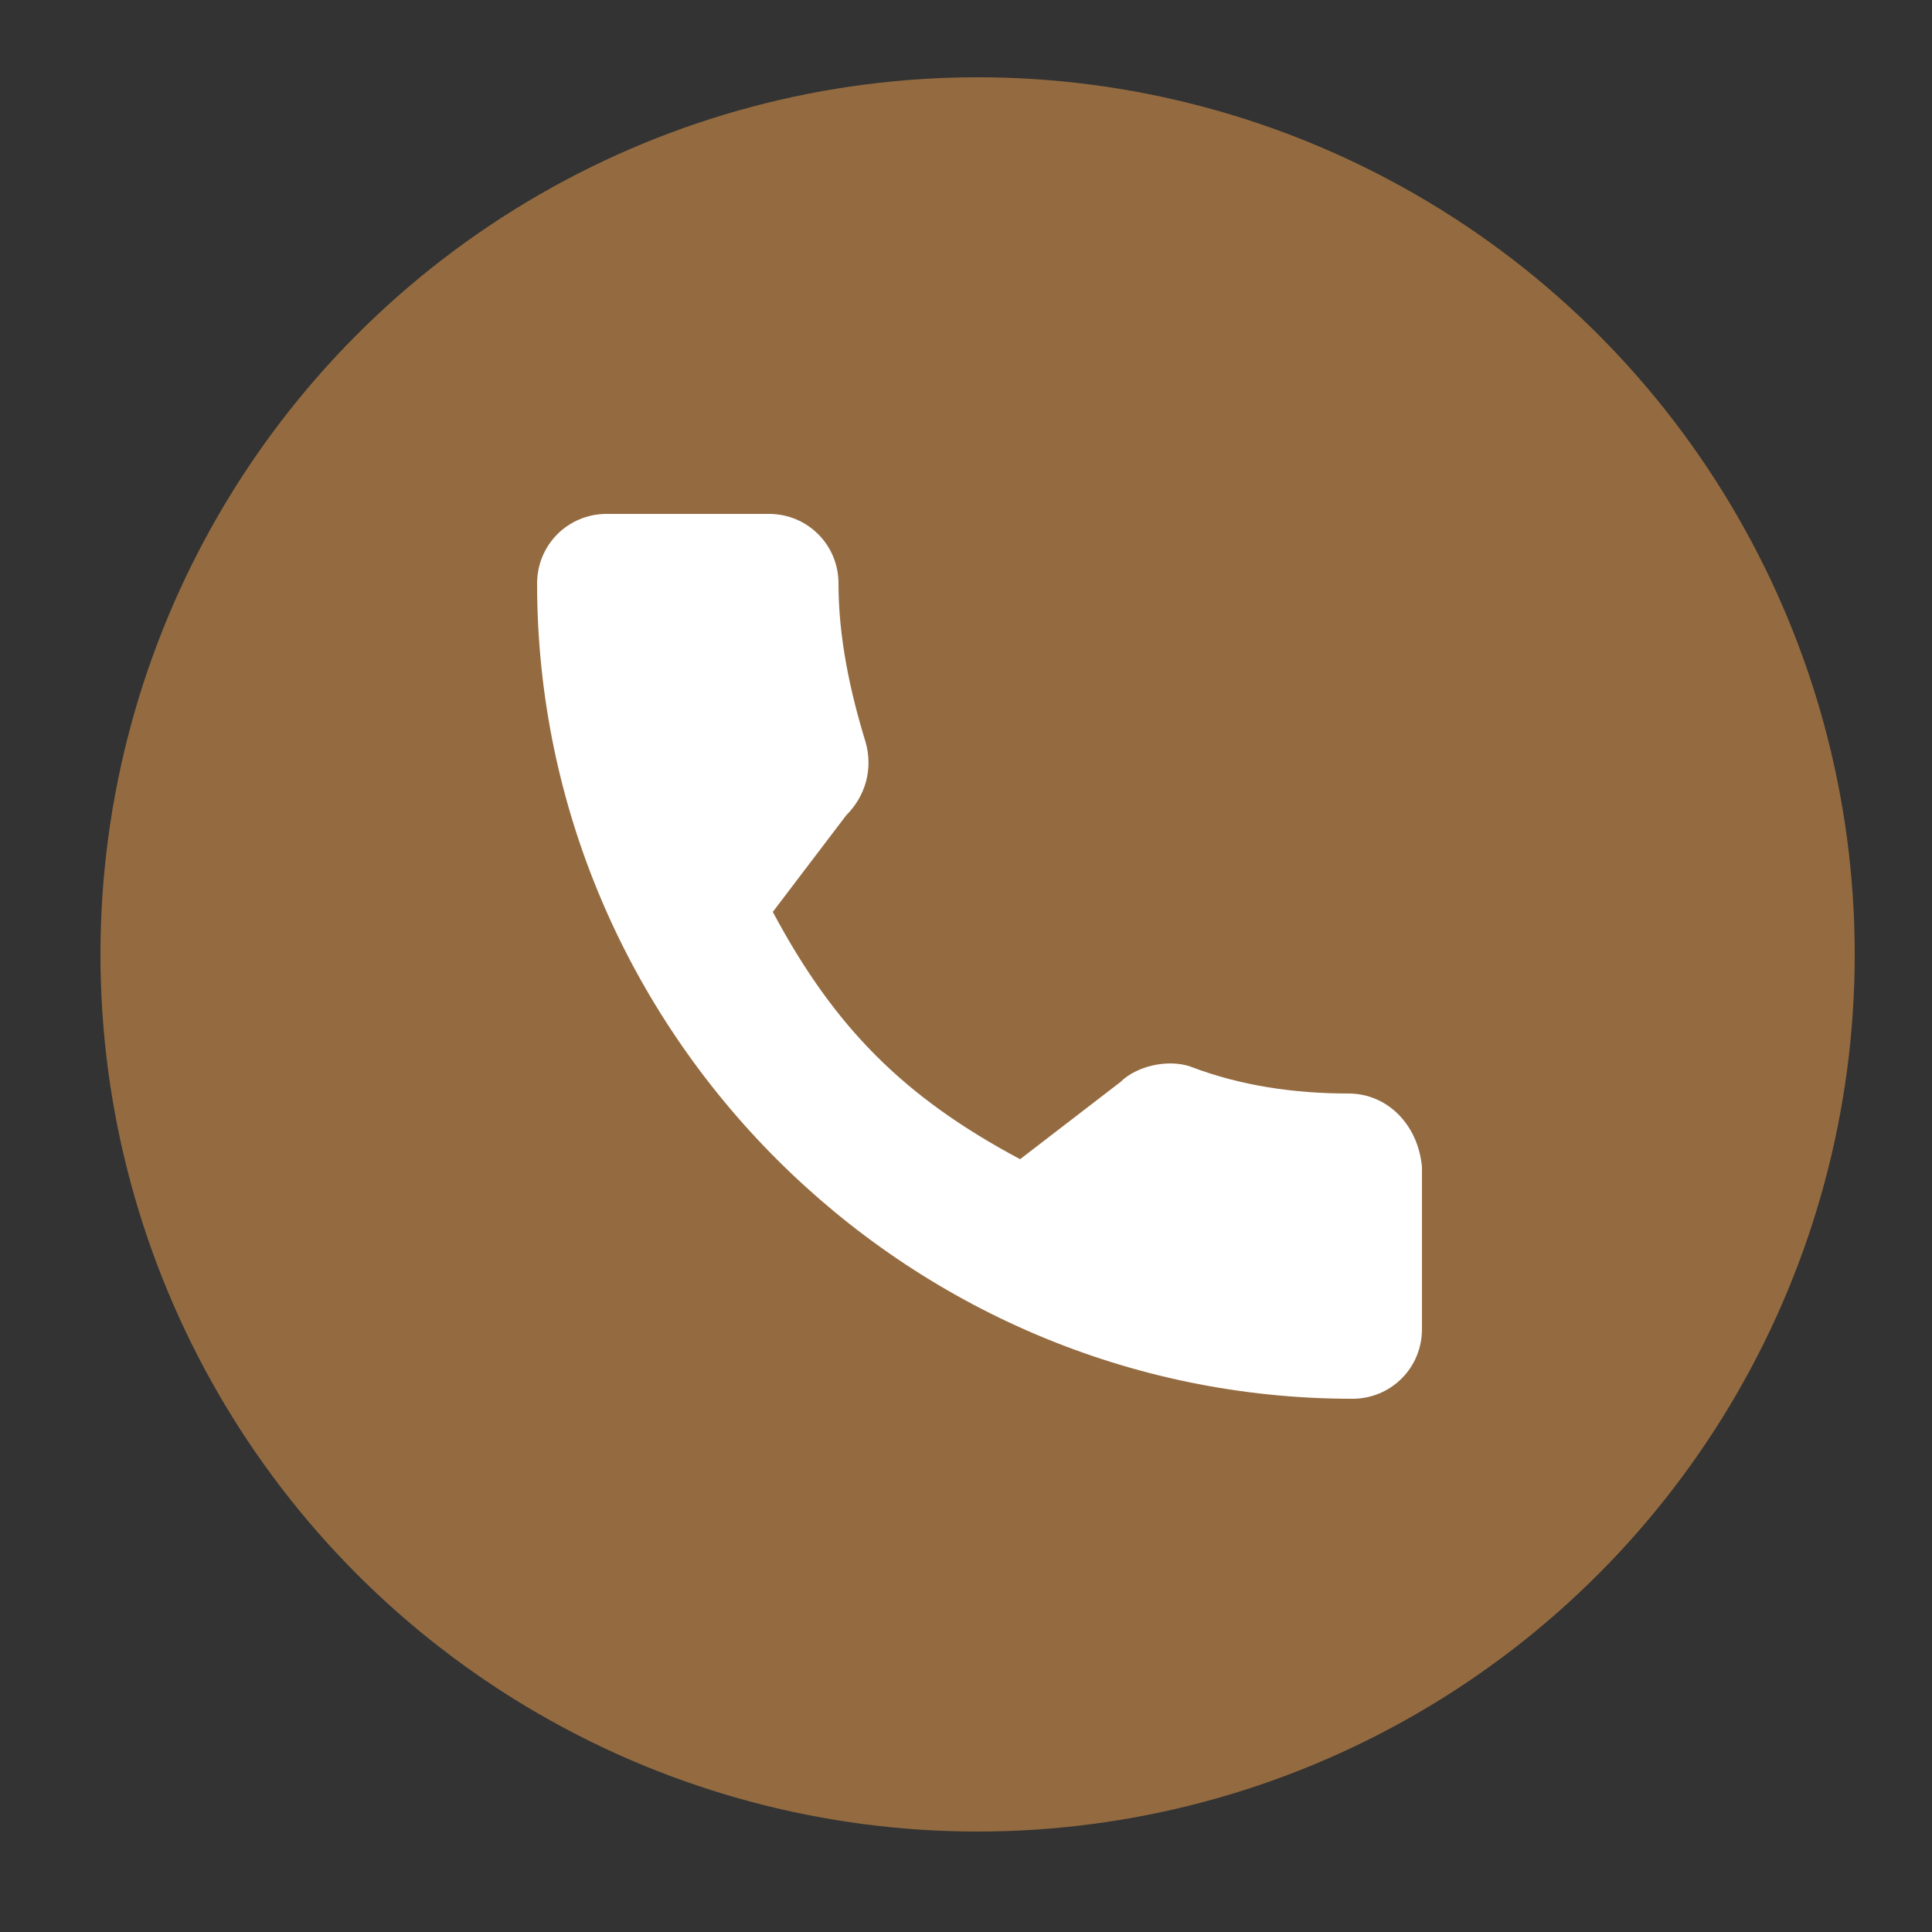 <?xml version="1.0" encoding="UTF-8"?> <!-- Generator: Adobe Illustrator 25.4.1, SVG Export Plug-In . SVG Version: 6.00 Build 0) --> <svg xmlns="http://www.w3.org/2000/svg" xmlns:xlink="http://www.w3.org/1999/xlink" id="Слой_1" x="0px" y="0px" viewBox="0 0 50 50" style="enable-background:new 0 0 50 50;" xml:space="preserve"><rect x="0" y="0" width="50" height="50" fill="#333333" stroke="none"/> <style type="text/css"> .st0{fill:#946B40;} .st1{fill:#FFFFFF;} </style> <g> <circle class="st0" cx="25.3" cy="24.7" r="22.7"></circle> <path class="st1" d="M34.9,28.3c-1.4,0-2.8-0.2-4.1-0.7c-0.6-0.2-1.4,0-1.8,0.4L26.4,30c-3-1.6-4.8-3.4-6.4-6.4l1.9-2.5 c0.5-0.5,0.7-1.2,0.5-1.9c-0.4-1.3-0.7-2.7-0.7-4.1c0-1-0.8-1.8-1.8-1.8h-4.2c-1,0-1.8,0.8-1.8,1.8c0,11.6,9.5,21.1,21.1,21.1 c1,0,1.8-0.8,1.8-1.8v-4.2C36.7,29.1,35.9,28.3,34.9,28.3z"></path> </g> </svg> 
